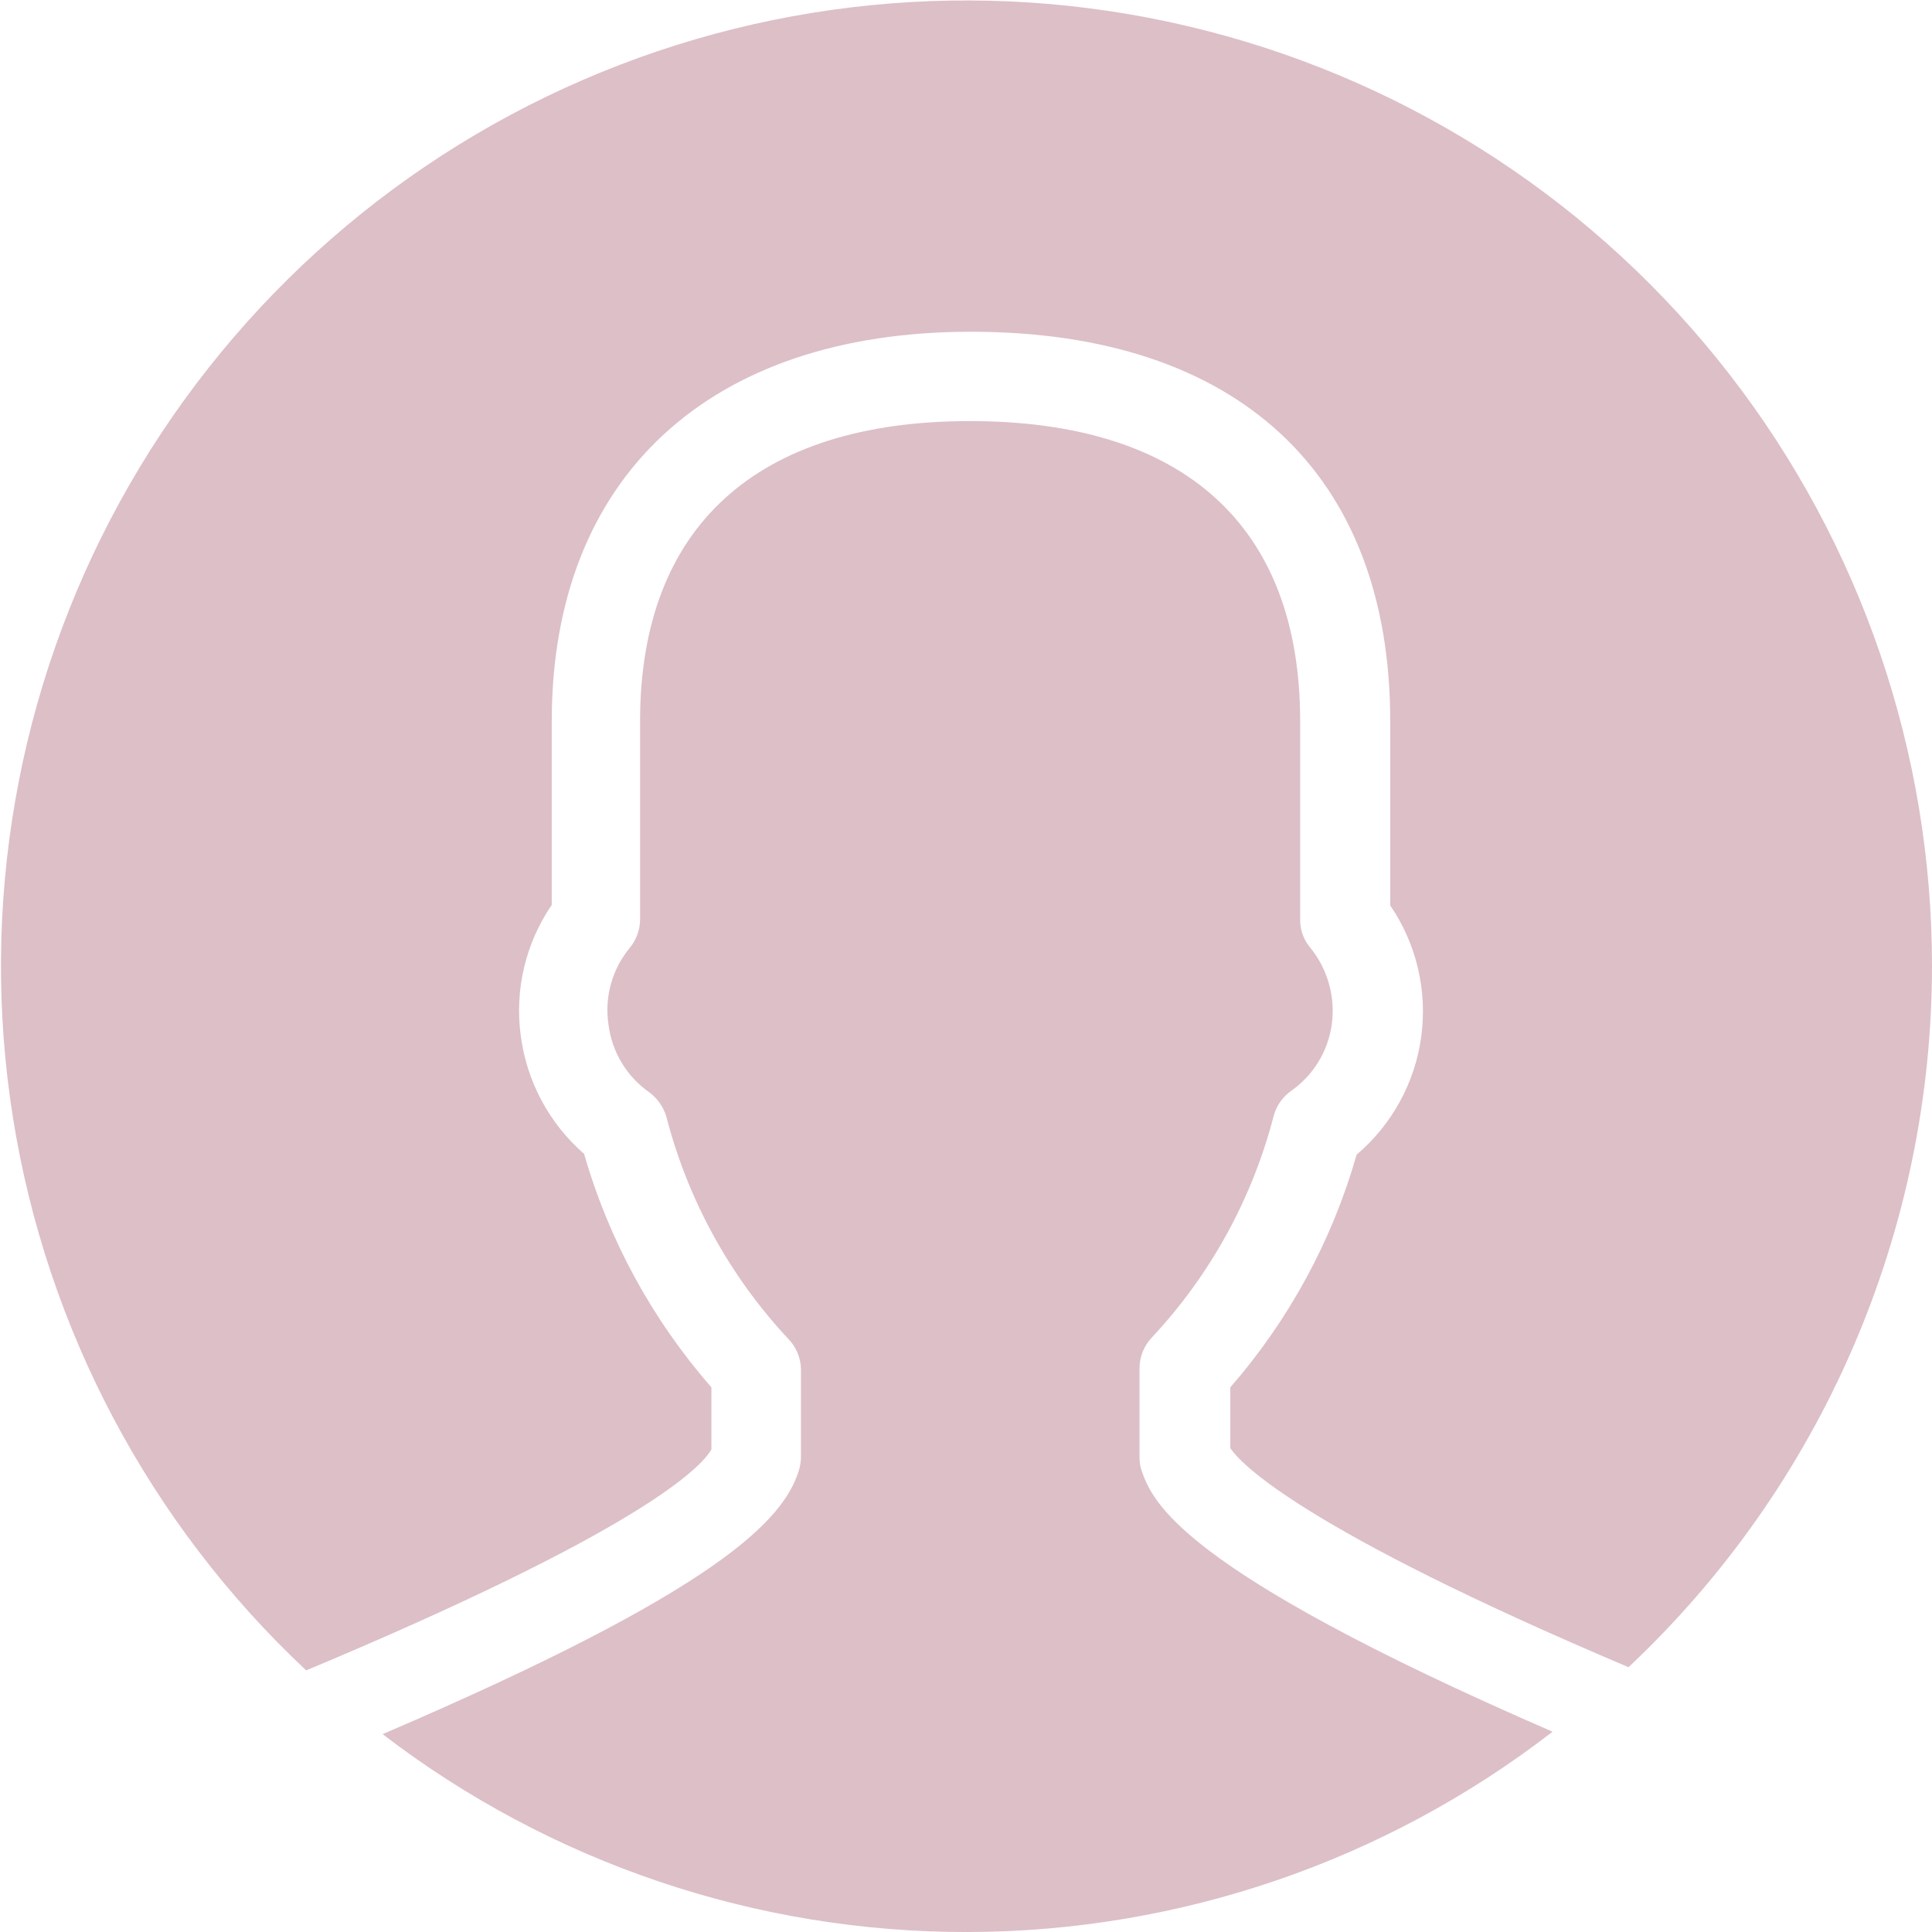 <?xml version="1.0" encoding="UTF-8"?>
<svg width="1200pt" height="1200pt" version="1.1" viewBox="0 0 1200 1200" xmlns="http://www.w3.org/2000/svg">
 <path d="m964.32 1075.6c-103.98 80.398-231.64 124.14-363.09 124.42-131.44 0.273-259.28-42.941-363.6-122.91 209.52-89.797 248.83-133.03 258.5-163.57 0.84-2.695 1.297-5.496 1.359-8.316v-55.027c-0.199-7.035-3.062-13.734-8.012-18.742-36.312-38.922-62.301-86.32-75.586-137.87-1.809-6.047-5.519-11.348-10.582-15.117-14.102-9.852-23.336-25.246-25.395-42.328-2.512-16.992 2.328-34.254 13.301-47.465 4.051-4.953 6.289-11.141 6.352-17.539v-123.2c0-120.94 72.562-186.39 204.84-186.39 132.27 0 205.14 64.398 205.14 186.39v123.2c-0.09 6.352 2.113 12.523 6.199 17.387 10.883 13.324 15.754 30.566 13.453 47.617-2.266 16.727-11.418 31.742-25.246 41.422-5.191 3.672-8.977 9.004-10.734 15.117-13.277 51.551-39.266 98.949-75.586 137.87-5.047 5.176-7.867 12.121-7.859 19.352v55.027c-0.055 2.816 0.352 5.629 1.211 8.312 6.801 18.594 20.254 60.32 255.33 162.36z" fill="#ddbfc8"/>
 <path d="m1200 600c-0.047 81.613-16.797 162.36-49.219 237.26-32.418 74.898-79.82 142.37-139.29 198.27-203.32-86.168-240.97-126.53-247.32-136.05v-37.789c36.445-41.832 63.23-91.172 78.457-144.52 21.992-18.66 36.297-44.809 40.148-73.395 3.852-28.586-3.019-57.586-19.285-81.402v-114.44c0-153.74-94.785-241.88-260.47-241.88-162.96 0-260.32 90.703-260.32 241.88v114.13c-16.336 23.875-23.18 52.98-19.199 81.633 3.789 28.309 17.762 54.266 39.305 73.016 15.387 53.547 42.379 103.04 79.062 144.98v38.547c-6.5 11.488-44.293 50.492-251.7 137.27-97.145-91.062-161.22-211.86-182.13-343.36-20.91-131.5 2.535-266.21 66.645-382.91 64.105-116.7 165.23-208.75 287.42-261.63 122.2-52.883 258.52-63.598 387.47-30.453 128.96 33.145 243.21 108.27 324.77 213.52 81.551 105.25 125.76 234.65 125.65 367.8z" fill="#ddbfc8"/>
</svg>
